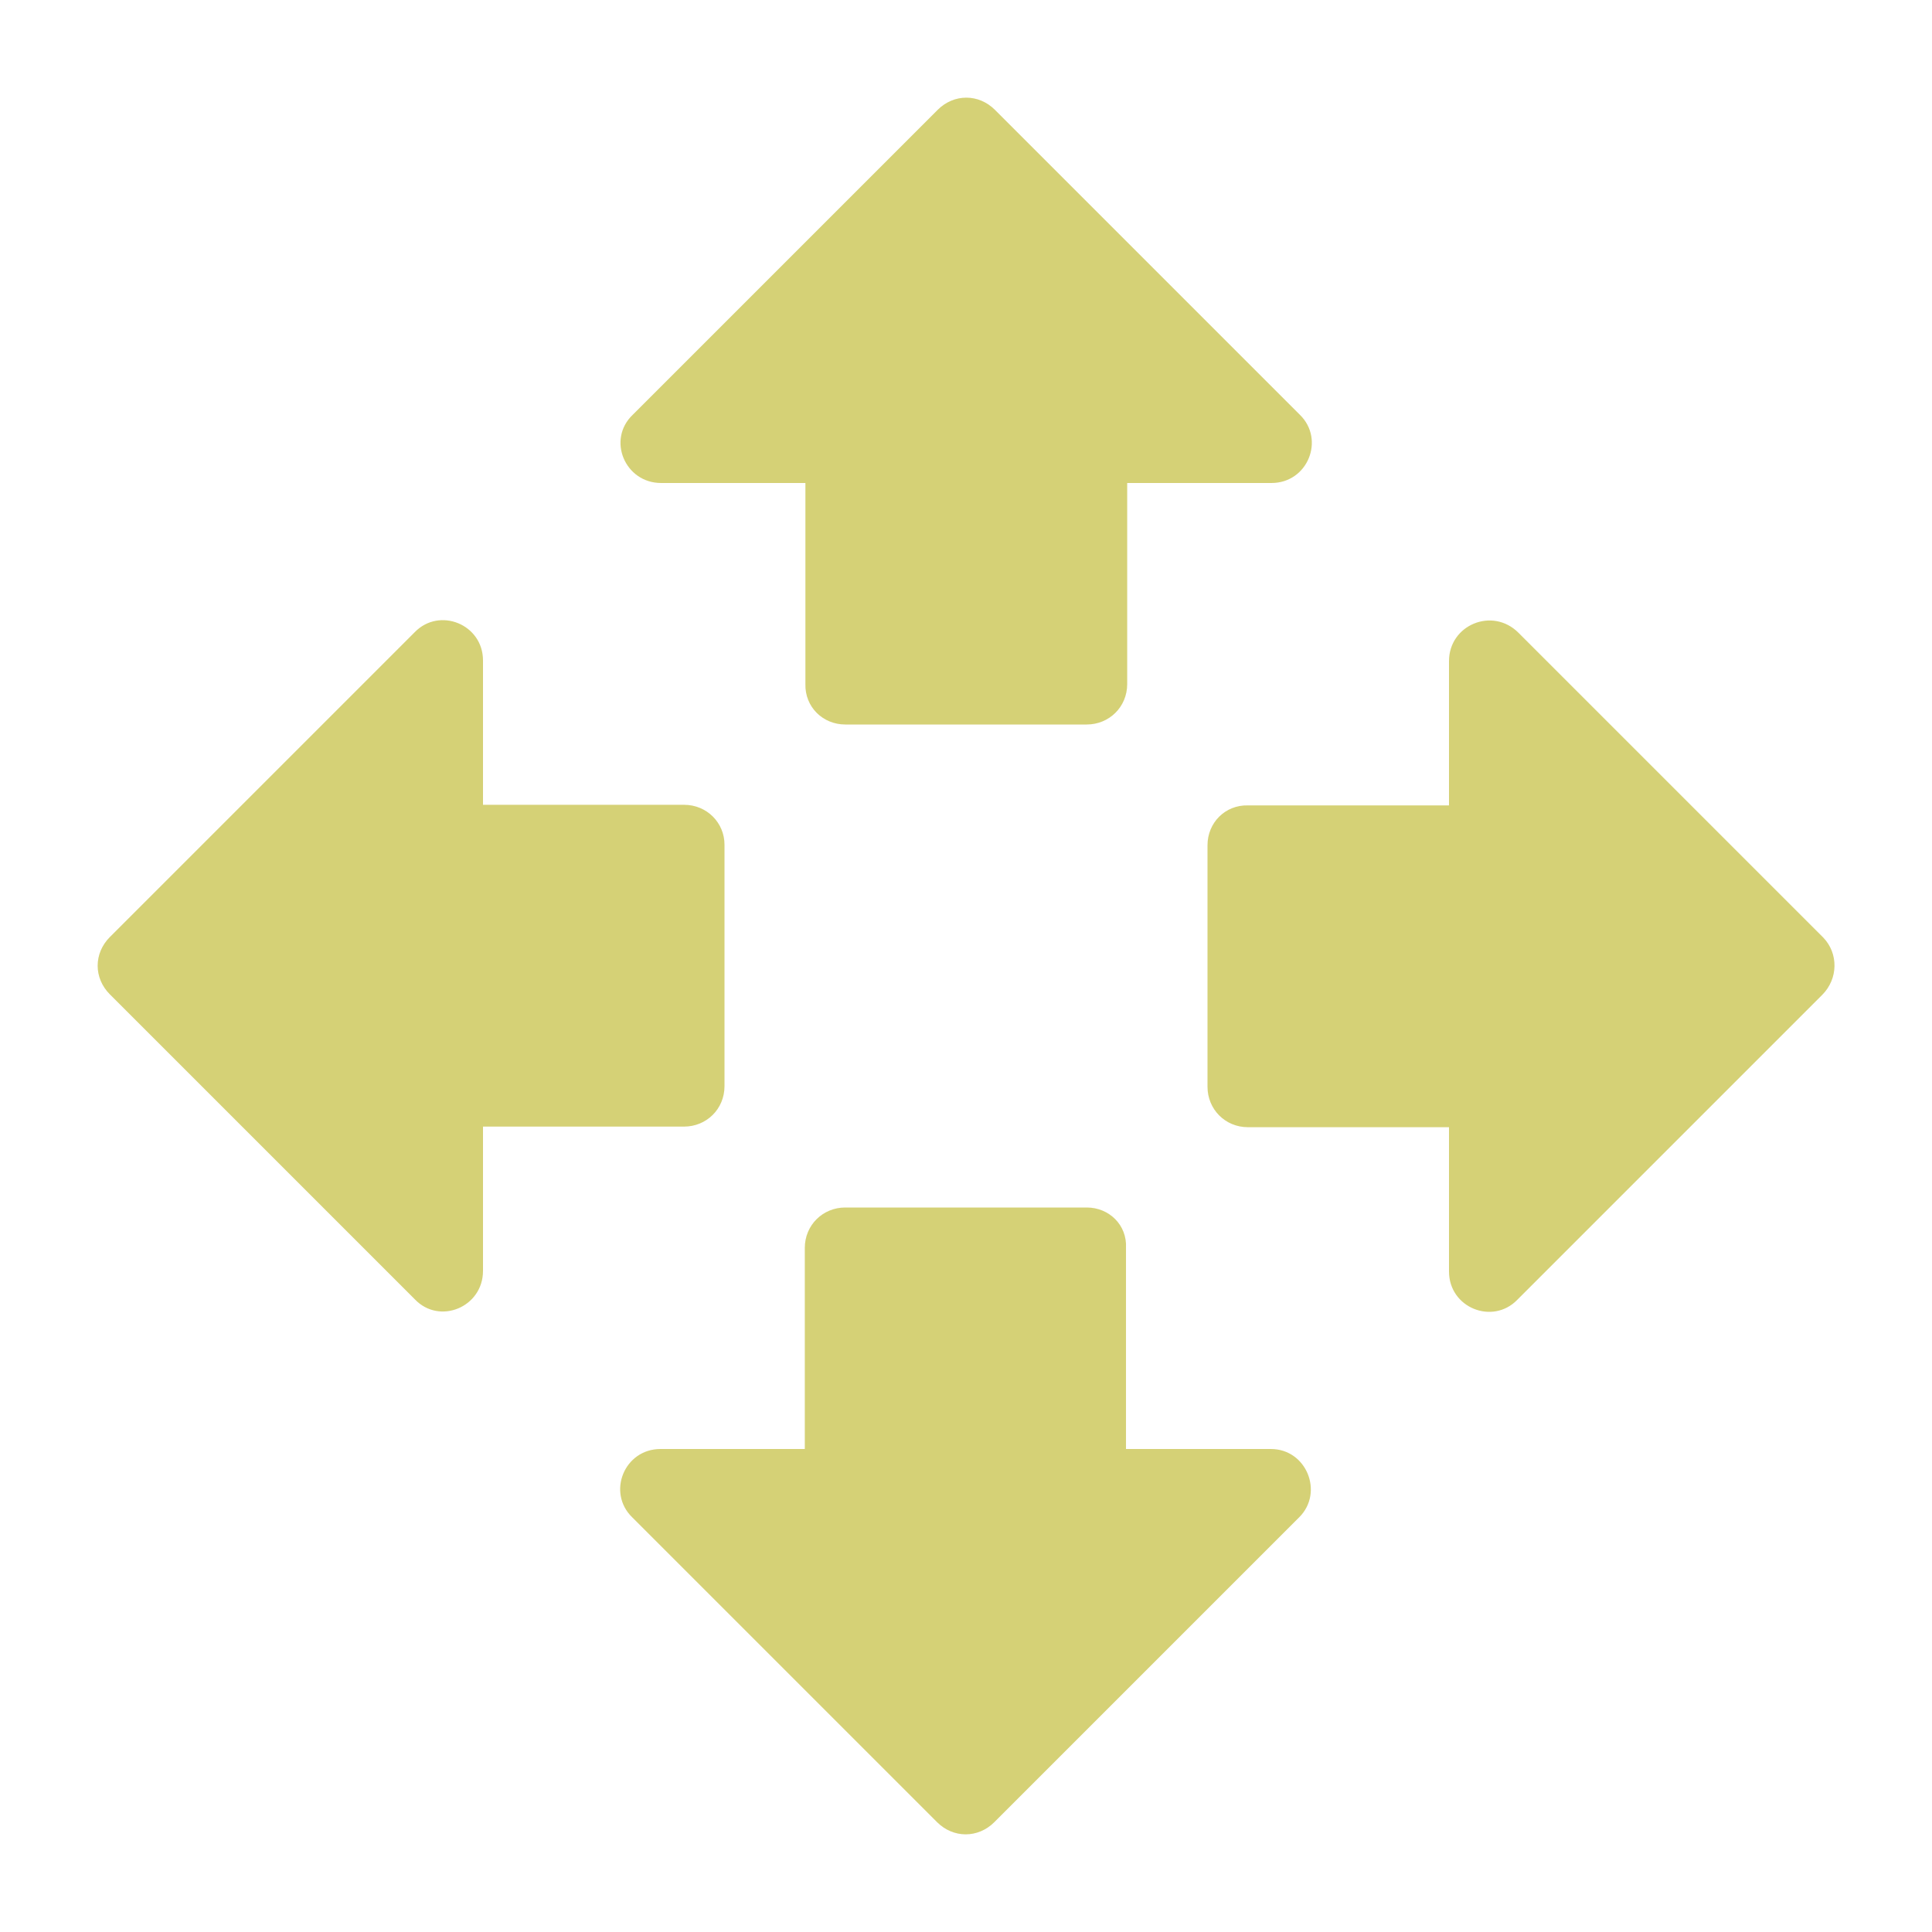 <?xml version="1.0" encoding="utf-8"?>
<!-- Generator: Adobe Illustrator 26.0.2, SVG Export Plug-In . SVG Version: 6.00 Build 0)  -->
<svg version="1.1" xmlns="http://www.w3.org/2000/svg" xmlns:xlink="http://www.w3.org/1999/xlink" x="0px" y="0px"
	 viewBox="0 0 32 32" style="enable-background:new 0 0 32 32;" xml:space="preserve">
<style type="text/css">
	.st0{fill:#078282;}
	.st1{fill:#FFFFFF;}
	.st2{fill:#333333;}
	.st3{fill:none;stroke:#FFFFFF;stroke-width:2;stroke-miterlimit:10;}
	.st4{fill-rule:evenodd;clip-rule:evenodd;fill:#D5D176;}
	.st5{fill:#D5D176;}
	.st6{fill-rule:evenodd;clip-rule:evenodd;fill:#078282;}
	.st7{fill:none;}
	.st8{opacity:0.5;}
	.st9{opacity:0.7;fill:#333333;}
	.st10{fill-rule:evenodd;clip-rule:evenodd;fill:#FFFFFF;}
	.st11{fill:none;stroke:#FFFFFF;stroke-width:0.923;stroke-miterlimit:10;}
	.st12{fill:none;stroke:#D5D176;stroke-miterlimit:10;}
	.st13{clip-path:url(#SVGID_00000005981938656218286450000016169647480691155840_);}
	.st14{clip-path:url(#SVGID_00000113349364756930321280000017098099427544294536_);}
	.st15{fill:#078080;}
	.st16{fill:none;stroke:#078282;stroke-width:1.81;stroke-miterlimit:10;}
	.st17{fill-rule:evenodd;clip-rule:evenodd;fill:none;stroke:#078282;stroke-width:1.81;stroke-miterlimit:10;}
	.st18{fill:none;stroke:#FFFFFF;stroke-width:0.744;stroke-miterlimit:10;}
	.st19{fill:none;stroke:#FFFFFF;stroke-width:0.5;stroke-miterlimit:10;}
	.st20{fill:none;stroke:#FFFFFF;stroke-miterlimit:10;}
	.st21{opacity:0.25;}
	.st22{display:none;}
	.st23{display:inline;}
	.st24{fill:none;stroke:#F003EA;stroke-width:0.5;stroke-miterlimit:10;}
</style>
<g id="Capa_3">
</g>
<g id="Capa_1">
	<g>
		<path class="st7" d="M0,0h32v32H0V0z"/>
		<path class="st5" d="M14,12h4c0.37,0,0.67-0.29,0.67-0.67V8h2.39c0.6,0,0.89-0.72,0.47-1.13l-5.05-5.05
			c-0.27-0.27-0.68-0.27-0.95,0l-5.05,5.05C10.05,7.28,10.35,8,10.95,8h2.39v3.33C13.33,11.71,13.63,12,14,12z M11.33,13.33H8v-2.39
			c0-0.6-0.72-0.89-1.13-0.47l-5.05,5.05c-0.27,0.27-0.27,0.68,0,0.95l5.05,5.05C7.28,21.95,8,21.65,8,21.05v-2.39h3.33
			c0.37,0,0.67-0.29,0.67-0.67v-4C12,13.63,11.71,13.33,11.33,13.33z M30.2,15.53l-5.05-5.05C24.72,10.05,24,10.35,24,10.95v2.39
			h-3.33C20.29,13.33,20,13.63,20,14v4c0,0.37,0.29,0.67,0.67,0.67H24v2.39c0,0.6,0.72,0.89,1.13,0.47l5.05-5.05
			C30.45,16.21,30.45,15.79,30.2,15.53z M18,20h-4c-0.37,0-0.67,0.29-0.67,0.67V24h-2.39c-0.6,0-0.89,0.72-0.47,1.13l5.05,5.05
			c0.27,0.27,0.68,0.27,0.95,0l5.05-5.05c0.41-0.41,0.12-1.13-0.47-1.13h-2.4v-3.33C18.67,20.29,18.37,20,18,20z"/>
	</g>
</g>
<g id="columnas" class="st22">
</g>
</svg>

